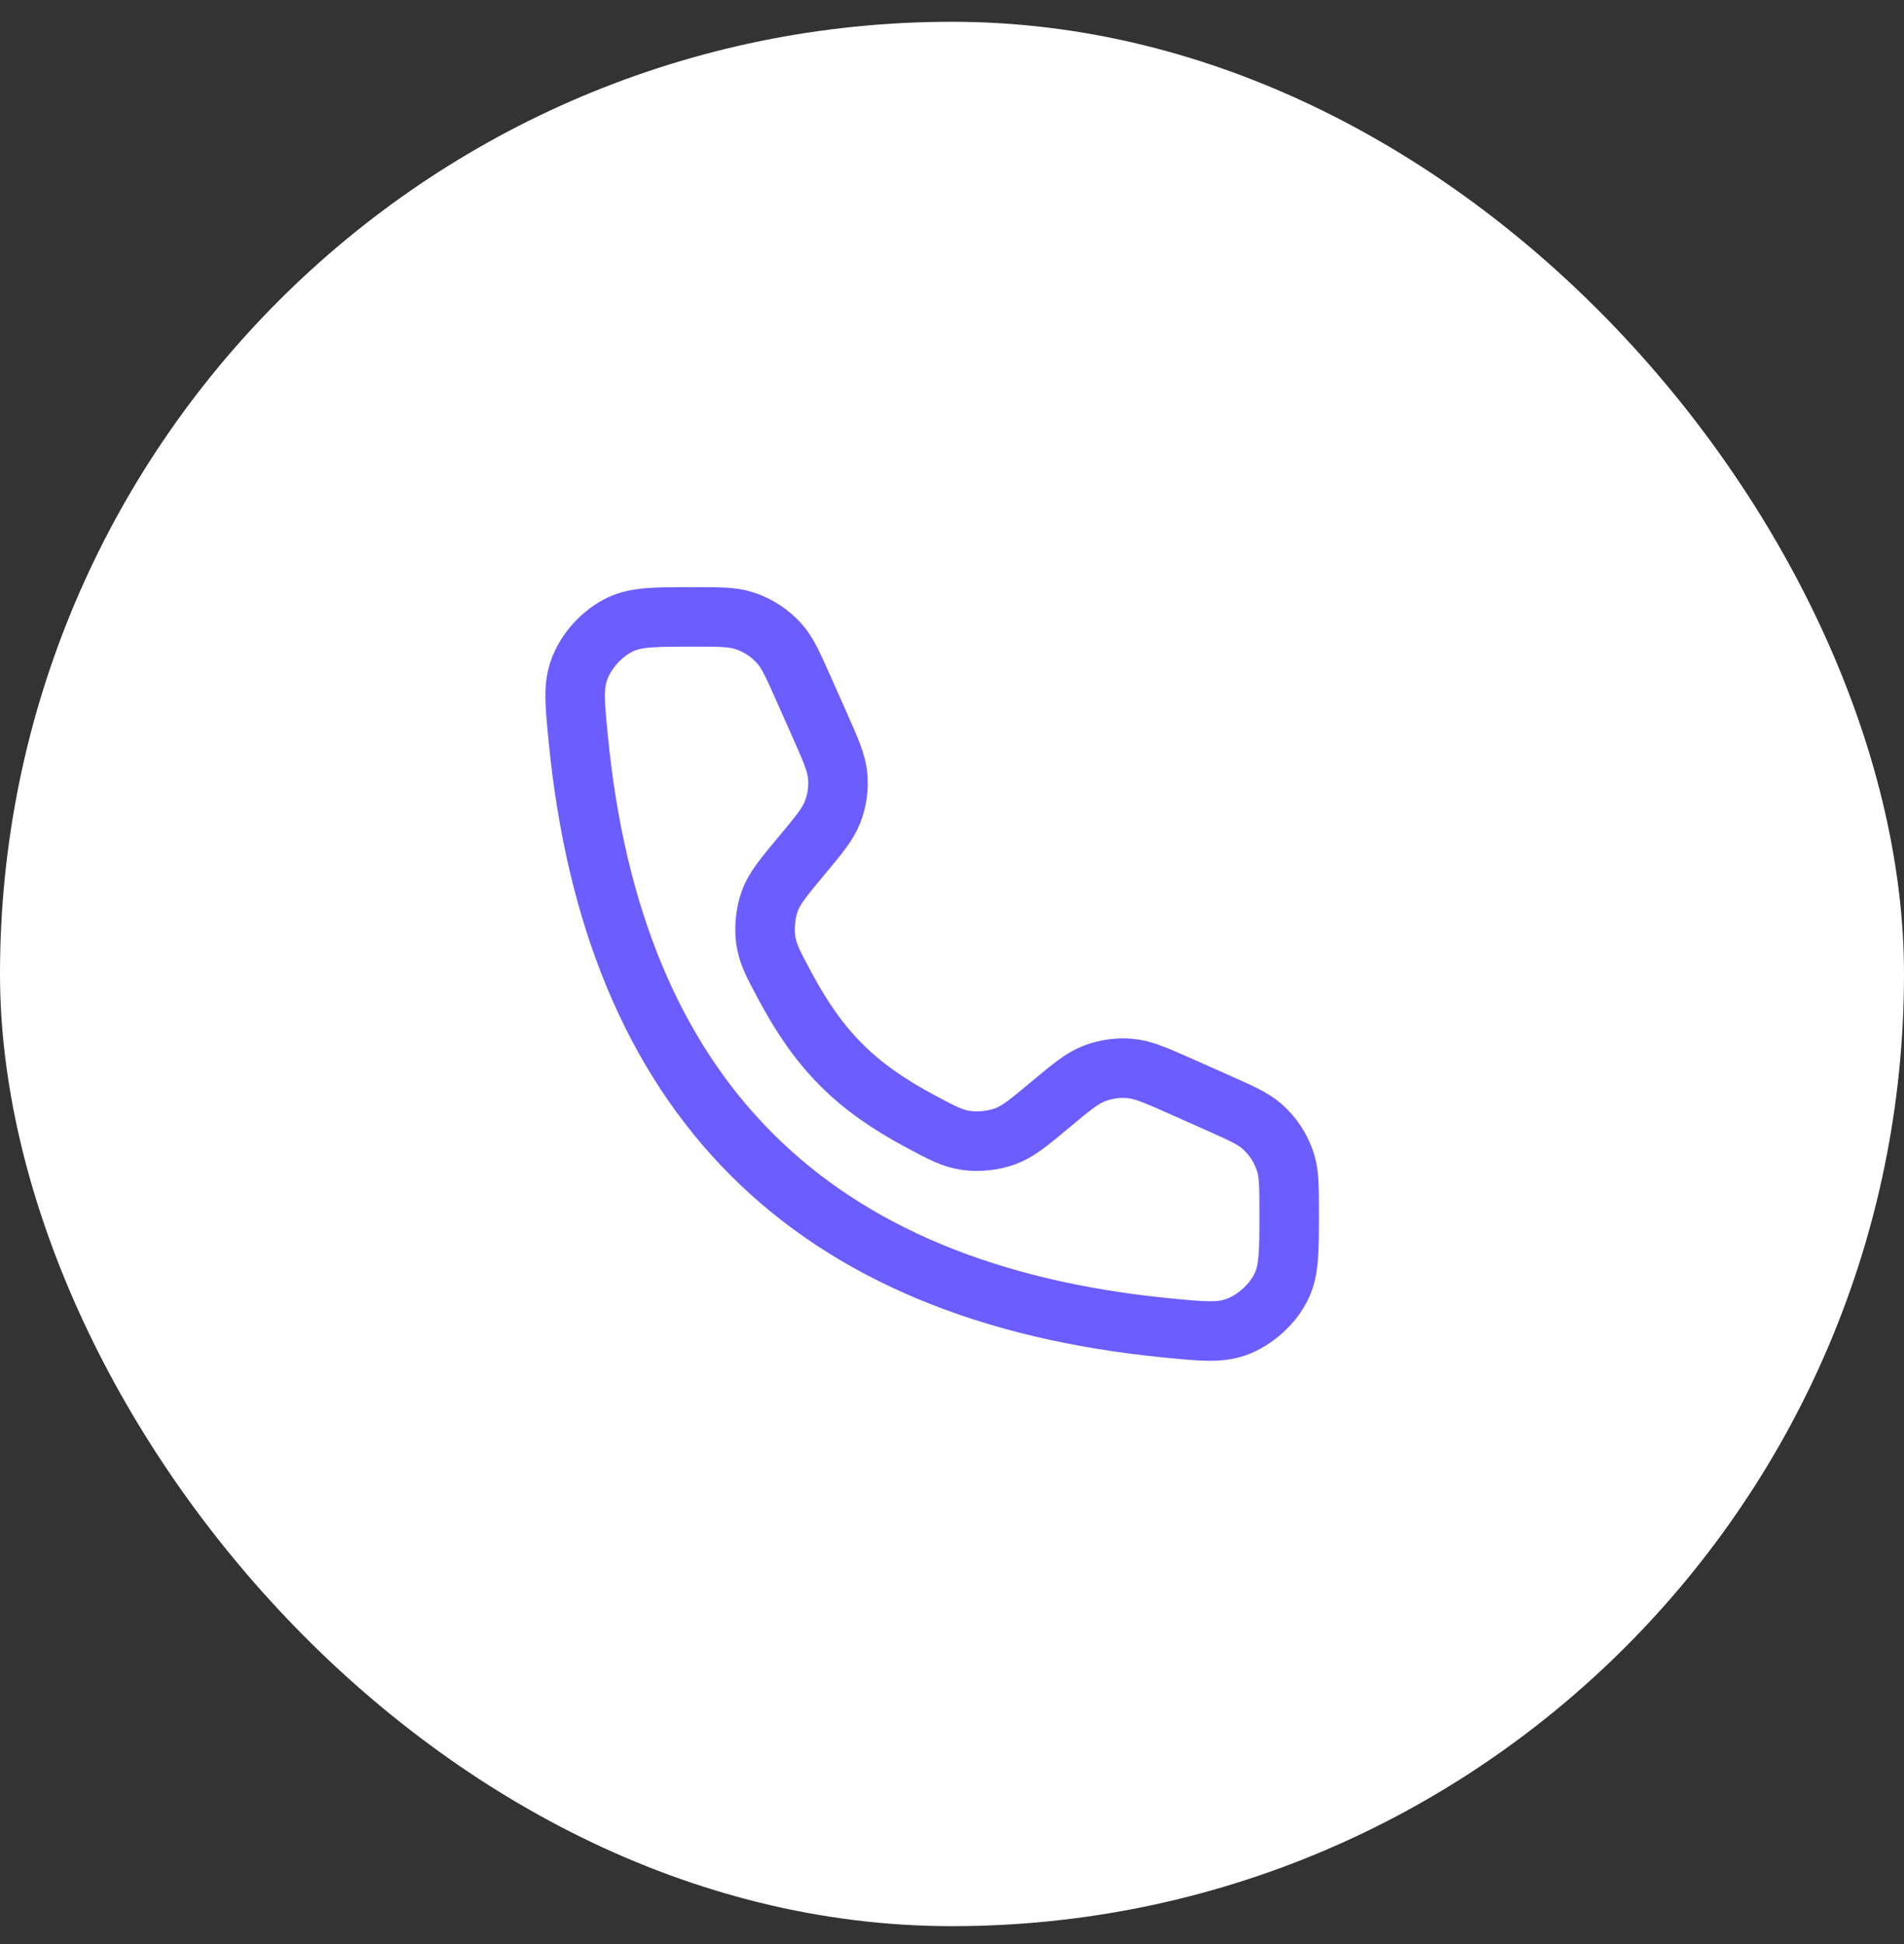 <svg width="48" height="49" viewBox="0 0 48 49" fill="none" xmlns="http://www.w3.org/2000/svg">
<rect x="0" y="0" width="48" height="49" fill="#333333" stroke="none"/>
<rect y="0.549" width="48" height="48" rx="24" fill="white"/>
<path d="M20.658 18.261L20.256 17.355C19.992 16.763 19.861 16.466 19.664 16.24C19.417 15.956 19.096 15.747 18.736 15.637C18.449 15.549 18.125 15.549 17.476 15.549C16.528 15.549 16.054 15.549 15.656 15.731C15.187 15.946 14.763 16.412 14.595 16.899C14.451 17.313 14.492 17.738 14.575 18.588C15.448 27.639 20.41 32.601 29.46 33.474C30.311 33.556 30.736 33.597 31.149 33.454C31.637 33.285 32.103 32.862 32.318 32.393C32.5 31.995 32.5 31.521 32.5 30.573C32.5 29.924 32.5 29.6 32.412 29.313C32.302 28.953 32.093 28.632 31.809 28.385C31.582 28.188 31.286 28.056 30.694 27.793L29.788 27.39C29.146 27.105 28.826 26.963 28.5 26.932C28.188 26.902 27.873 26.946 27.581 27.06C27.276 27.178 27.006 27.403 26.467 27.853C25.93 28.3 25.662 28.524 25.334 28.643C25.043 28.75 24.659 28.789 24.352 28.744C24.007 28.693 23.742 28.552 23.213 28.269C21.567 27.389 20.66 26.482 19.78 24.835C19.497 24.306 19.356 24.042 19.305 23.697C19.26 23.39 19.299 23.006 19.405 22.715C19.525 22.387 19.749 22.119 20.196 21.582C20.646 21.043 20.87 20.773 20.989 20.468C21.103 20.176 21.147 19.861 21.117 19.549C21.086 19.223 20.943 18.903 20.658 18.261Z" stroke="#6B5DFF" stroke-width="1.5" stroke-linecap="round"/>
</svg>
